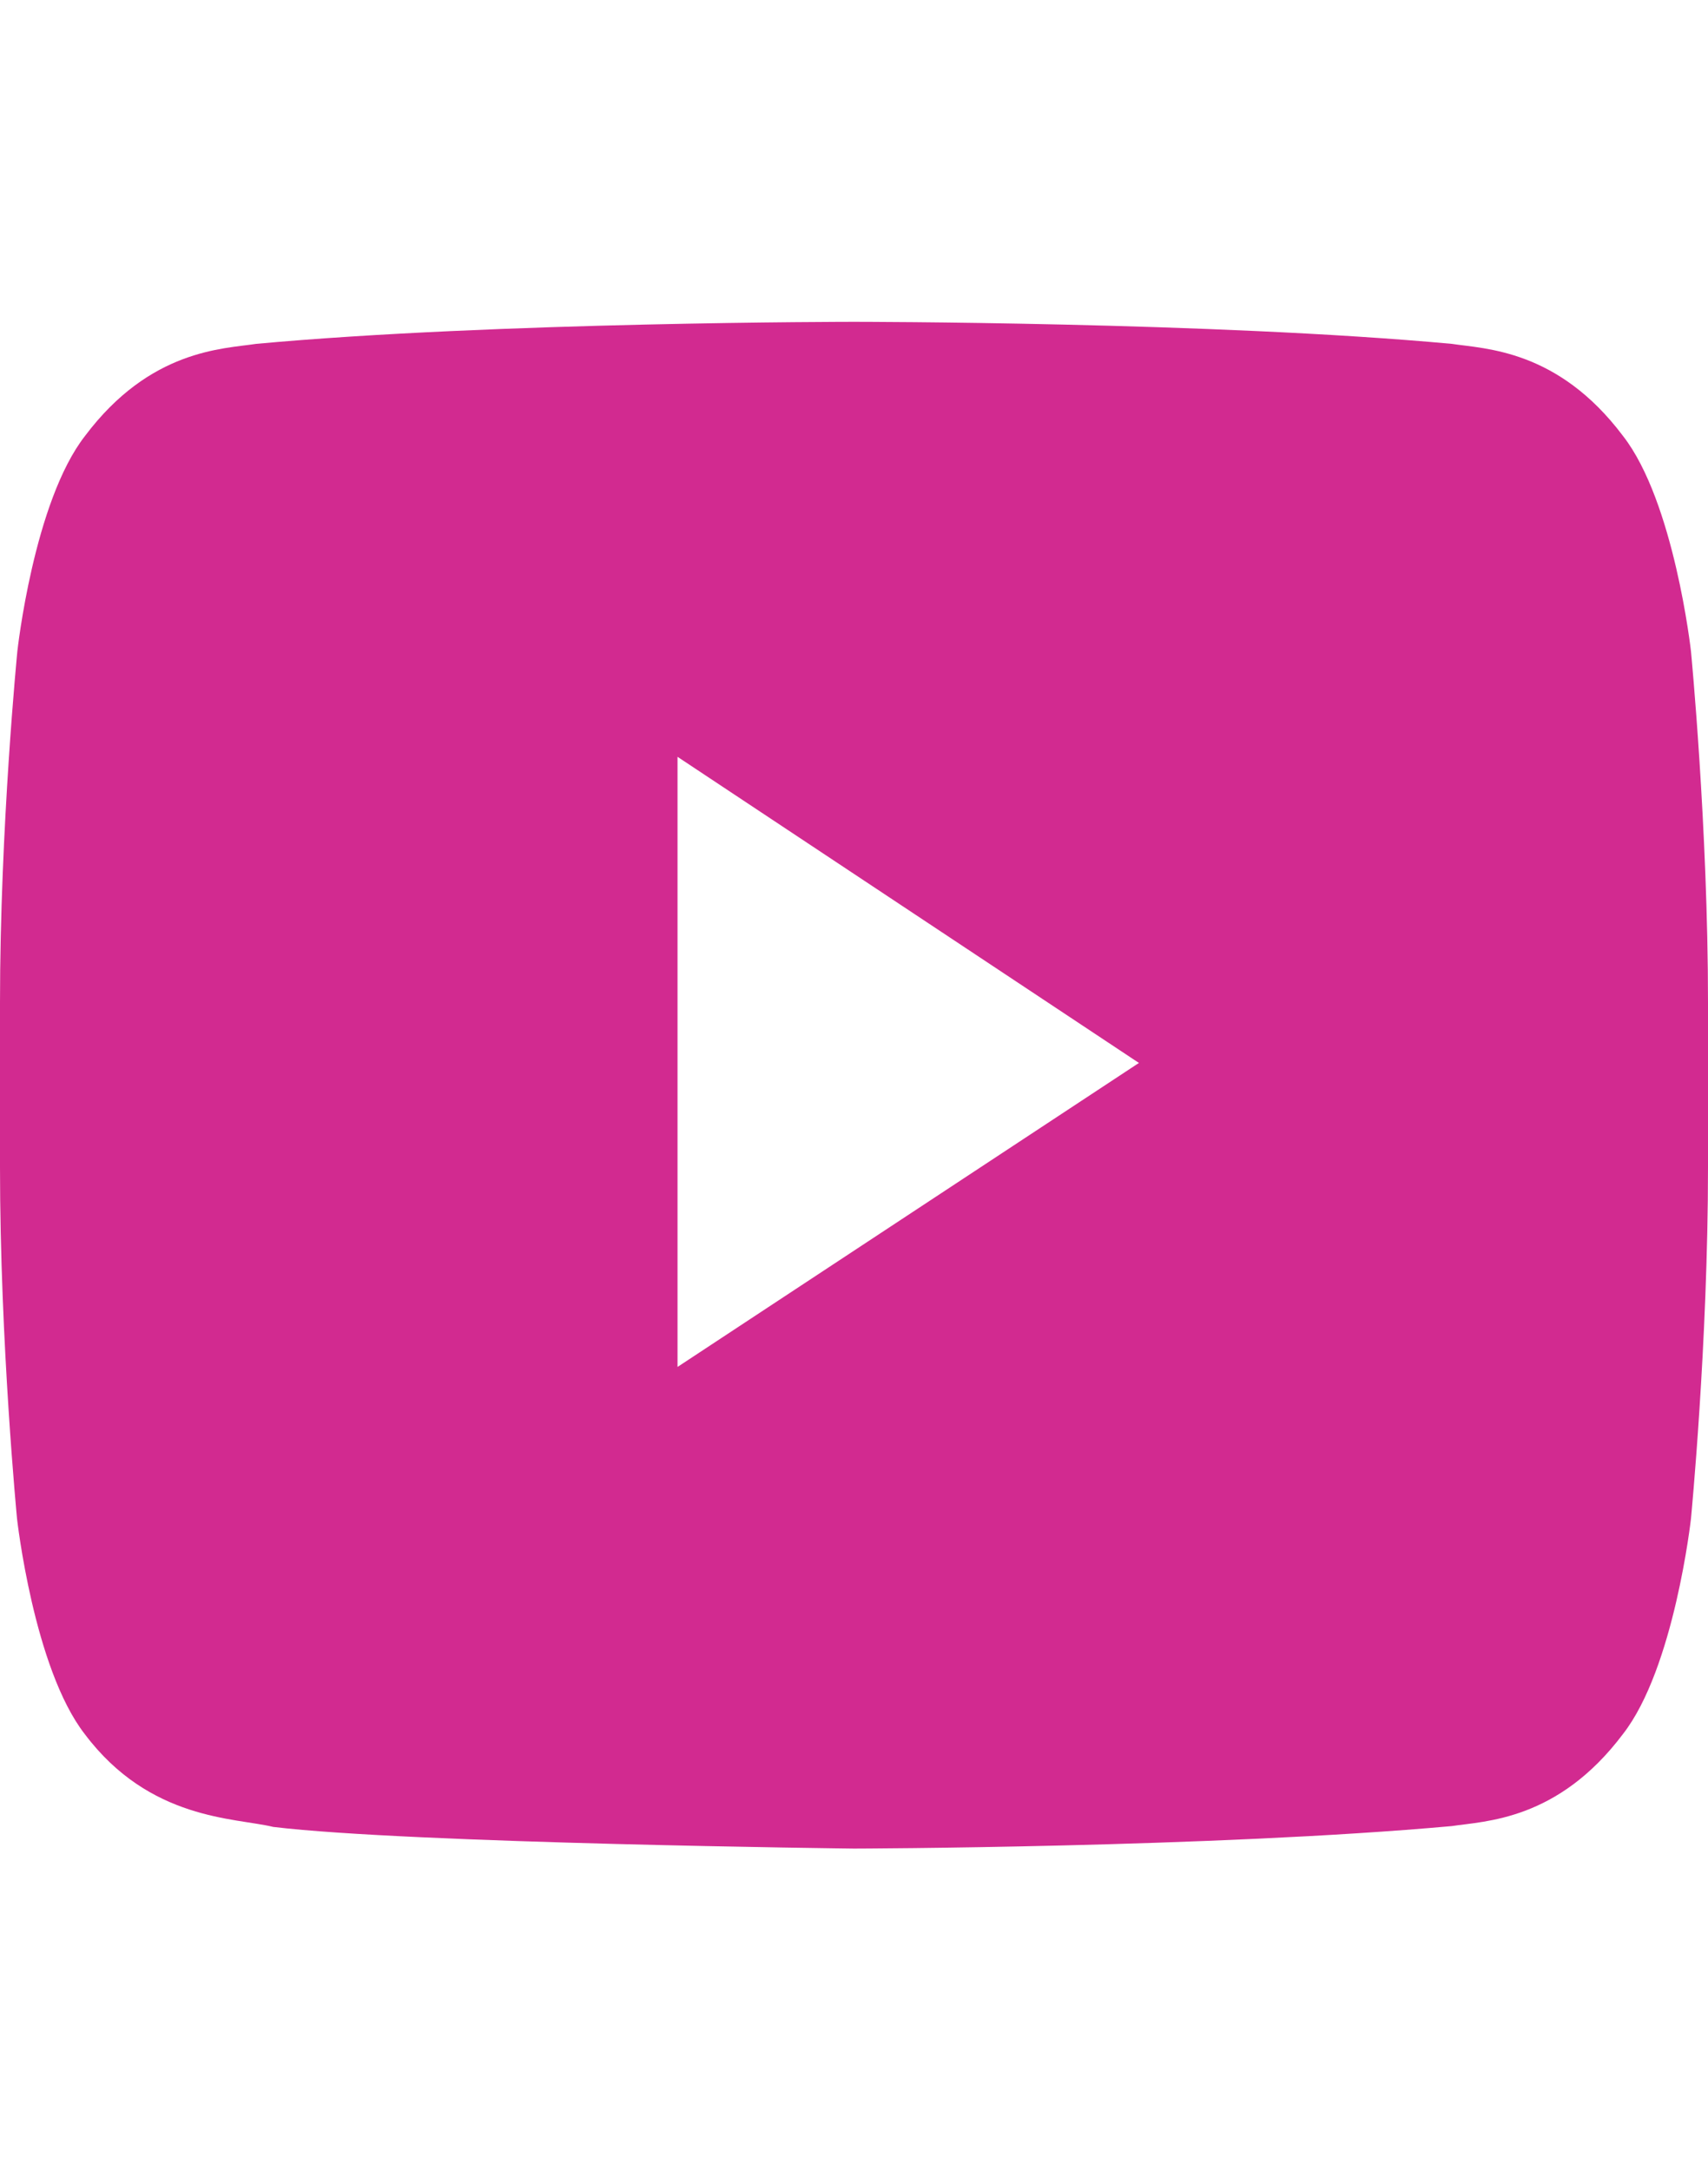 <?xml version="1.0" encoding="UTF-8"?>
<svg xmlns="http://www.w3.org/2000/svg" width="37" height="47" viewBox="0 0 37 47" fill="none">
  <path d="M36.631 14.1C36.631 14.1 36.27 10.86 35.157 9.437C33.748 7.564 32.173 7.555 31.45 7.445C26.276 6.968 18.507 6.968 18.507 6.968H18.493C18.493 6.968 10.724 6.968 5.55 7.445C4.827 7.555 3.252 7.564 1.843 9.437C0.73 10.86 0.376 14.1 0.376 14.1C0.376 14.1 0 17.91 0 21.71V25.272C0 29.072 0.369 32.882 0.369 32.882C0.369 32.882 0.73 36.122 1.836 37.545C3.245 39.418 5.095 39.353 5.919 39.555C8.881 39.913 18.5 40.024 18.5 40.024C18.5 40.024 26.276 40.005 31.45 39.537C32.173 39.427 33.748 39.418 35.157 37.545C36.27 36.122 36.631 32.882 36.631 32.882C36.631 32.882 37 29.081 37 25.272V21.71C37 17.91 36.631 14.1 36.631 14.1ZM14.677 29.596V16.386L24.672 23.014L14.677 29.596Z" fill="#D22A90"></path>
</svg>
